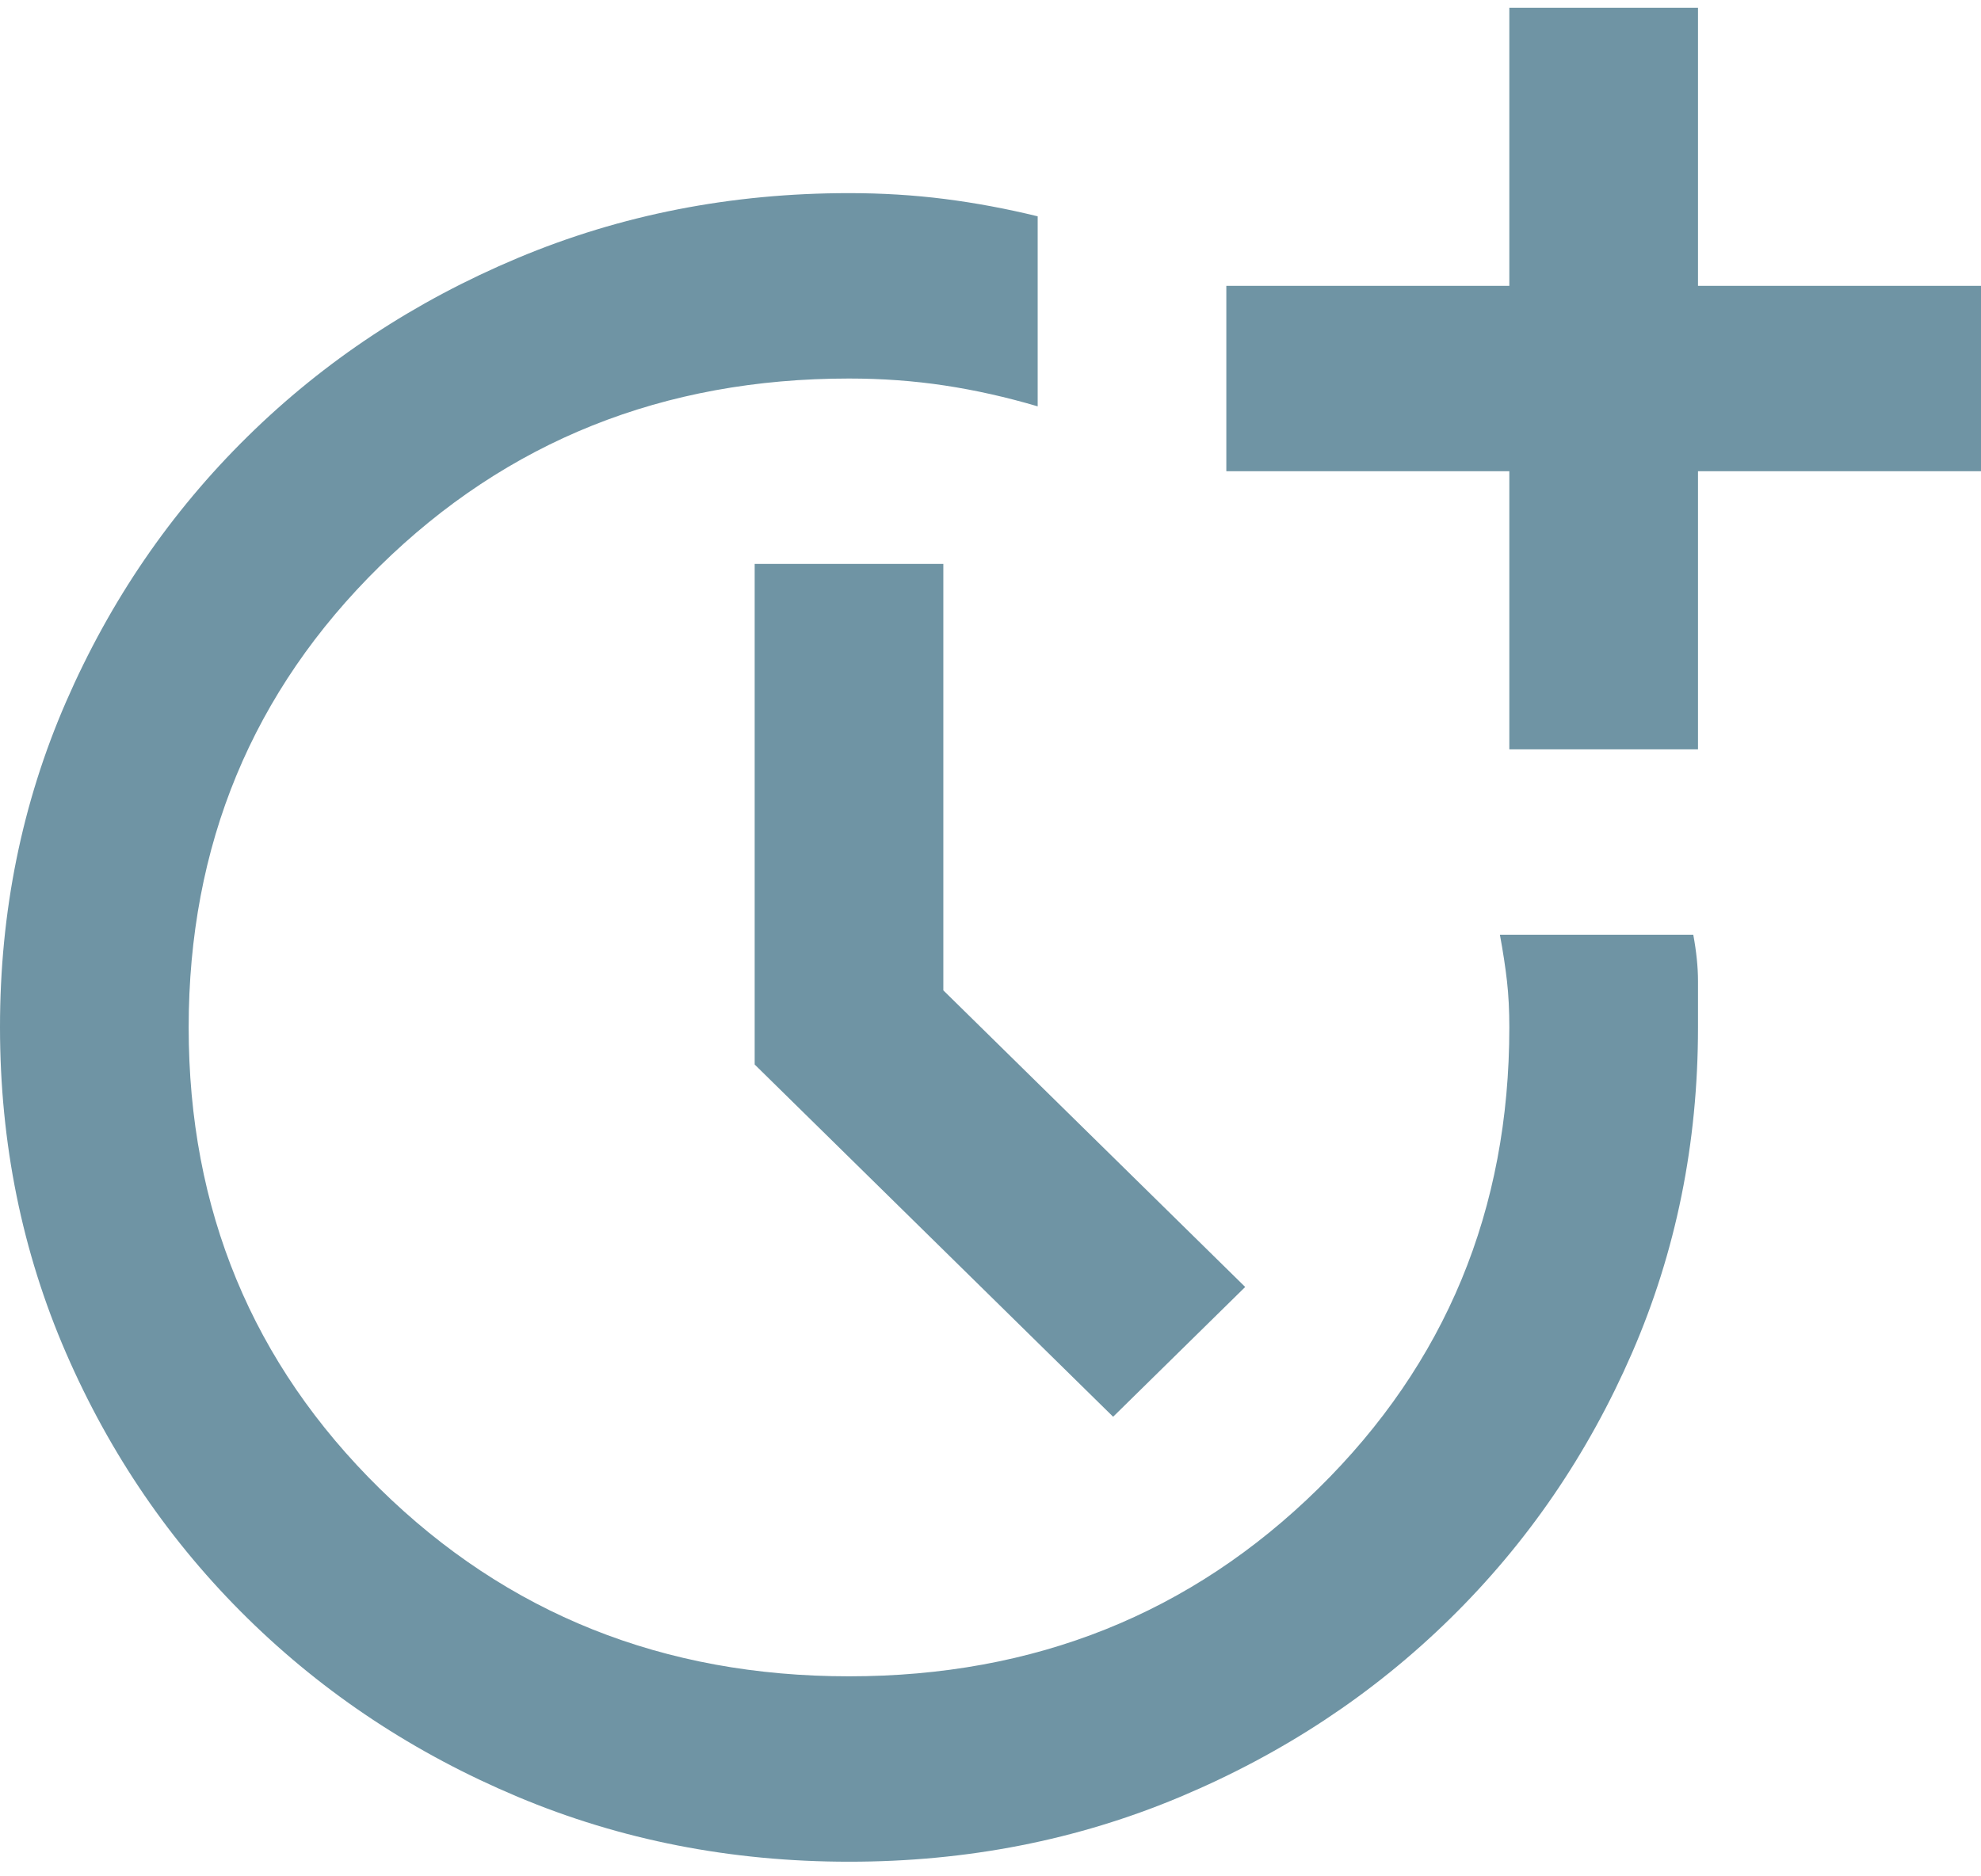 <svg width="133" height="126" viewBox="0 0 133 126" fill="none" xmlns="http://www.w3.org/2000/svg">
<path d="M57 125.018C49.083 125.018 41.669 123.565 34.757 120.66C27.846 117.755 21.802 113.761 16.625 108.677C11.449 103.594 7.385 97.653 4.433 90.855C1.482 84.058 0.004 76.77 9.02184e-06 68.993C-0.004 61.217 1.474 53.929 4.433 47.132C7.393 40.334 11.457 34.393 16.625 29.31C21.793 24.226 27.837 20.232 34.757 17.327C41.678 14.422 49.092 12.969 57 12.969C59.217 12.969 61.355 13.1 63.416 13.361C65.476 13.623 67.56 14.011 69.667 14.526V27.287C67.556 26.664 65.472 26.197 63.416 25.886C61.359 25.575 59.221 25.419 57 25.419C44.544 25.419 34.042 29.621 25.492 38.025C16.942 46.428 12.667 56.751 12.667 68.993C12.667 81.236 16.942 91.559 25.492 99.962C34.042 108.366 44.544 112.568 57 112.568C69.456 112.568 79.958 108.366 88.508 99.962C97.058 91.559 101.333 81.236 101.333 68.993C101.333 67.852 101.281 66.815 101.175 65.881C101.069 64.947 100.911 63.91 100.7 62.769H113.683C113.894 63.91 114 64.947 114 65.881V68.993C114 76.775 112.522 84.064 109.567 90.862C106.611 97.659 102.547 103.598 97.375 108.677C92.203 113.757 86.159 117.751 79.243 120.66C72.327 123.569 64.912 125.022 57 125.018ZM74.733 95.138L50.667 71.484V37.869H63.333V66.504L83.6 86.423L74.733 95.138ZM101.333 50.319V31.644H82.333V19.194H101.333V0.52H114V19.194H133V31.644H114V50.319H101.333Z" fill="#6F94A4"/>
</svg>
